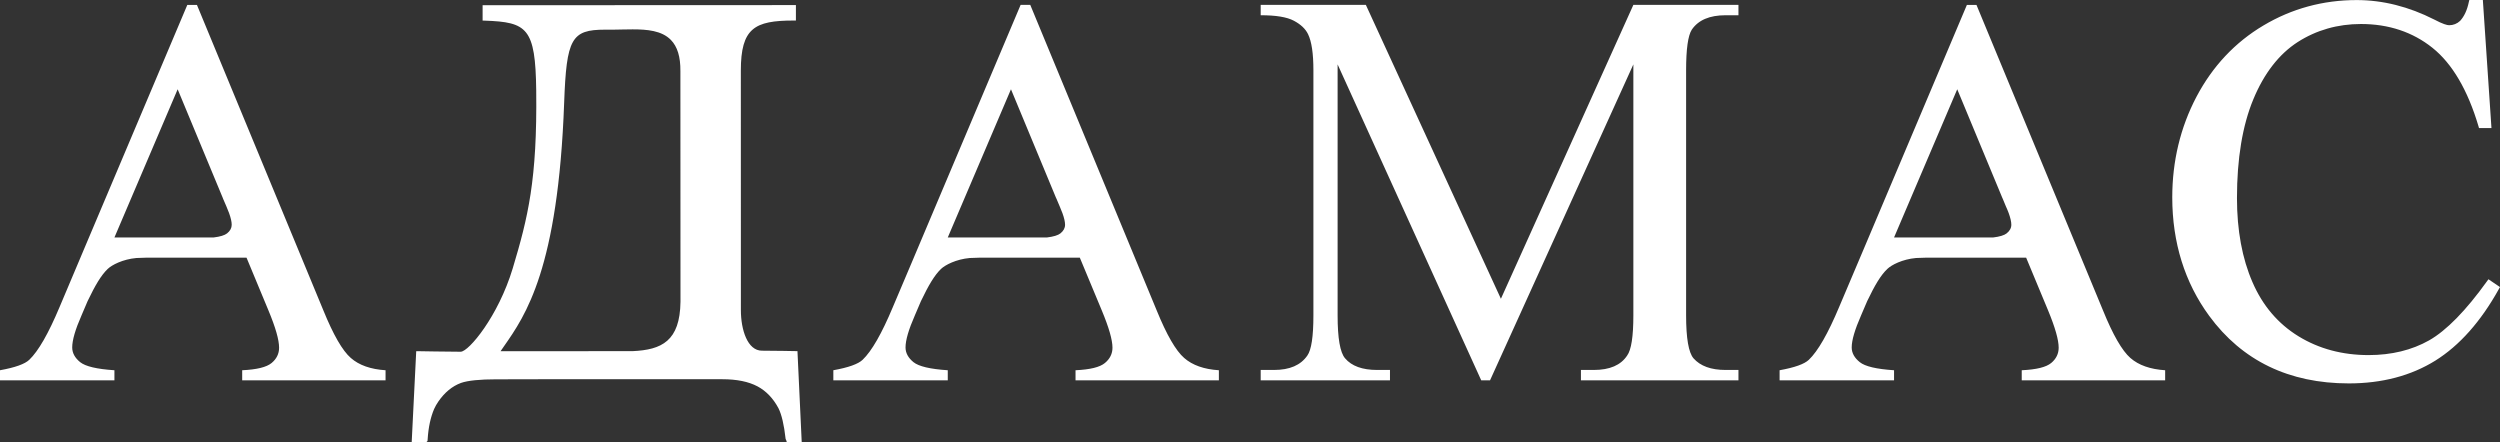 <?xml version="1.0" encoding="UTF-8"?> <svg xmlns="http://www.w3.org/2000/svg" width="113" height="20" viewBox="0 0 113 20" fill="none"><rect x="0" y="0" width="113" height="20" fill="#333333" stroke="none"/> <path fill-rule="evenodd" clip-rule="evenodd" d="M47.931 10.549C47.824 10.634 47.618 10.698 47.319 10.734H42.839L45.696 4.035L47.724 8.922L47.754 8.987L47.896 9.322C47.946 9.434 47.986 9.538 48.022 9.634C48.101 9.852 48.141 10.027 48.141 10.16C48.141 10.307 48.07 10.438 47.931 10.549ZM53.525 16.18C53.146 15.851 52.732 15.133 52.282 14.029L46.568 0.221H46.132L41.479 11.23L41.279 11.704L40.357 13.879C39.857 15.073 39.403 15.87 38.99 16.263C38.789 16.455 38.349 16.612 37.667 16.735V17.19H42.839V16.735C42.047 16.684 41.53 16.562 41.29 16.37C41.051 16.176 40.93 15.954 40.93 15.704C40.93 15.374 41.071 14.894 41.351 14.257L41.627 13.61C41.972 12.89 42.238 12.441 42.532 12.157C42.723 11.975 43.218 11.717 43.833 11.662L44.273 11.647H48.808L49.8 14.029C50.122 14.802 50.284 15.361 50.284 15.717C50.284 15.988 50.168 16.221 49.942 16.407C49.718 16.596 49.276 16.705 48.614 16.735V17.19H55.093V16.735C54.423 16.692 53.899 16.508 53.525 16.18V16.18ZM10.263 10.549C10.156 10.634 9.952 10.698 9.653 10.734H5.172L8.03 4.035L10.06 8.922L10.085 8.987L10.23 9.322C10.278 9.434 10.319 9.538 10.355 9.634C10.434 9.852 10.473 10.027 10.473 10.16C10.473 10.307 10.403 10.438 10.263 10.549V10.549ZM15.857 16.18C15.478 15.851 15.066 15.133 14.616 14.029L8.902 0.223H8.466L3.811 11.23L3.611 11.704L2.692 13.879C2.191 15.073 1.735 15.87 1.323 16.263C1.123 16.455 0.682 16.612 0 16.735V17.19H5.172V16.735C4.381 16.684 3.864 16.562 3.624 16.37C3.384 16.176 3.264 15.954 3.264 15.704C3.264 15.374 3.404 14.894 3.684 14.257L3.96 13.61C4.305 12.89 4.571 12.441 4.867 12.157C5.056 11.975 5.55 11.717 6.167 11.662L6.607 11.647H11.143L12.133 14.029C12.455 14.802 12.615 15.361 12.615 15.717C12.615 15.988 12.502 16.221 12.277 16.407C12.051 16.596 11.608 16.705 10.947 16.735V17.19H17.427V16.735C16.756 16.692 16.231 16.508 15.857 16.18V16.18ZM106.167 17.33C103.466 17.33 101.343 16.306 99.854 14.275C98.749 12.767 98.188 10.967 98.186 8.923C98.186 7.285 98.554 5.757 99.278 4.378C100.005 2.997 101.025 1.912 102.308 1.151C103.586 0.389 105.003 0.003 106.521 0.003C107.701 0.003 108.88 0.3 110.027 0.883C110.426 1.094 110.614 1.14 110.701 1.14C110.885 1.142 111.063 1.071 111.196 0.944C111.381 0.746 111.517 0.455 111.592 0.086L111.613 0.001L112.225 0L112.614 5.788H112.05L112.029 5.711C111.543 4.073 110.843 2.878 109.949 2.163C109.057 1.449 107.97 1.085 106.717 1.085C105.662 1.085 104.699 1.361 103.856 1.901C103.016 2.442 102.337 3.312 101.85 4.49C101.358 5.675 101.111 7.177 101.111 8.953C101.111 10.412 101.348 11.69 101.811 12.752C102.269 13.814 102.969 14.634 103.892 15.2C104.812 15.765 105.878 16.05 107.059 16.05C108.094 16.05 109.015 15.826 109.797 15.384C110.581 14.937 111.462 14.038 112.416 12.707L112.479 12.623L113 12.976L112.952 13.059C112.135 14.533 111.168 15.619 110.076 16.301C108.981 16.982 107.666 17.33 106.171 17.33H106.167V17.33ZM27.346 1.341C25.829 1.341 25.605 1.74 25.5 4.637C25.229 12.142 23.755 14.259 22.773 15.661L22.626 15.874L28.588 15.872C29.911 15.813 30.735 15.417 30.758 13.638L30.754 3.218C30.761 2.568 30.619 2.107 30.323 1.804C29.912 1.383 29.25 1.327 28.595 1.327C28.443 1.327 28.291 1.33 28.144 1.333C27.998 1.336 27.853 1.341 27.715 1.341H27.346ZM18.813 15.874H18.917C18.917 15.874 20.285 15.898 20.779 15.898H20.826C21.188 15.893 22.518 14.304 23.174 12.134C23.867 9.824 24.286 8.129 24.237 4.085C24.203 1.259 23.825 1.001 21.917 0.933L21.814 0.931V0.236L35.975 0.23V0.928H35.867C34.108 0.929 33.485 1.271 33.486 3.193L33.488 14.022C33.488 14.904 33.786 15.851 34.44 15.851C34.99 15.851 35.944 15.87 35.944 15.87H36.045L36.238 19.994H35.56L35.553 19.938L35.51 19.839C35.44 19.205 35.33 18.735 35.186 18.451C34.948 18.004 34.628 17.671 34.239 17.464C33.837 17.25 33.305 17.141 32.649 17.141H30.802V17.139L24.341 17.141L24.233 17.143L22.435 17.145C21.685 17.145 21.15 17.199 20.838 17.308C20.442 17.453 20.093 17.74 19.806 18.16C19.735 18.264 19.673 18.375 19.621 18.489C19.463 18.859 19.364 19.314 19.331 19.844L19.323 19.944H19.293L19.291 20H18.608L18.813 15.874V15.874ZM90.7 10.549C90.592 10.634 90.389 10.698 90.088 10.734H85.611L88.467 4.035L90.496 8.922L90.525 8.987L90.664 9.322C90.716 9.434 90.757 9.538 90.794 9.634C90.872 9.852 90.912 10.027 90.912 10.16C90.912 10.307 90.84 10.438 90.7 10.549ZM96.293 16.18C95.917 15.851 95.503 15.133 95.055 14.029L89.337 0.223H88.903L84.251 11.23L84.05 11.704L83.128 13.879C82.627 15.073 82.172 15.87 81.76 16.263C81.559 16.455 81.12 16.612 80.438 16.735V17.19H85.611V16.735C84.818 16.684 84.302 16.562 84.063 16.37C83.82 16.176 83.697 15.954 83.697 15.704C83.697 15.374 83.841 14.894 84.12 14.257L84.397 13.61C84.742 12.89 85.008 12.441 85.306 12.157C85.494 11.975 85.987 11.717 86.605 11.662L87.044 11.647H91.582L92.573 14.029C92.893 14.802 93.052 15.361 93.052 15.717C93.052 15.988 92.938 16.221 92.714 16.407C92.488 16.596 92.046 16.705 91.382 16.735V17.19H97.865V16.735C97.193 16.692 96.668 16.508 96.293 16.18V16.18ZM66.951 17.19L60.46 2.911V14.253C60.46 15.289 60.572 15.934 60.797 16.195C61.094 16.546 61.577 16.722 62.246 16.722H62.827V17.19H56.983V16.722H57.584C58.294 16.722 58.791 16.507 59.092 16.071C59.276 15.813 59.366 15.208 59.366 14.253V3.174C59.366 2.417 59.286 1.875 59.123 1.543C59.007 1.304 58.797 1.104 58.482 0.937C58.169 0.77 57.672 0.689 56.983 0.689V0.221H61.737L67.841 13.505L73.828 0.221H78.578V0.689H77.995C77.275 0.689 76.765 0.906 76.469 1.341C76.297 1.609 76.212 2.221 76.212 3.174V14.253C76.212 15.289 76.324 15.934 76.546 16.195C76.856 16.546 77.337 16.722 77.995 16.722H78.578V17.19H71.458V16.722H72.041C72.757 16.722 73.261 16.507 73.547 16.071C73.735 15.813 73.828 15.208 73.828 14.253V2.911L67.35 17.19H66.951V17.19Z" fill="white"></path> </svg> 